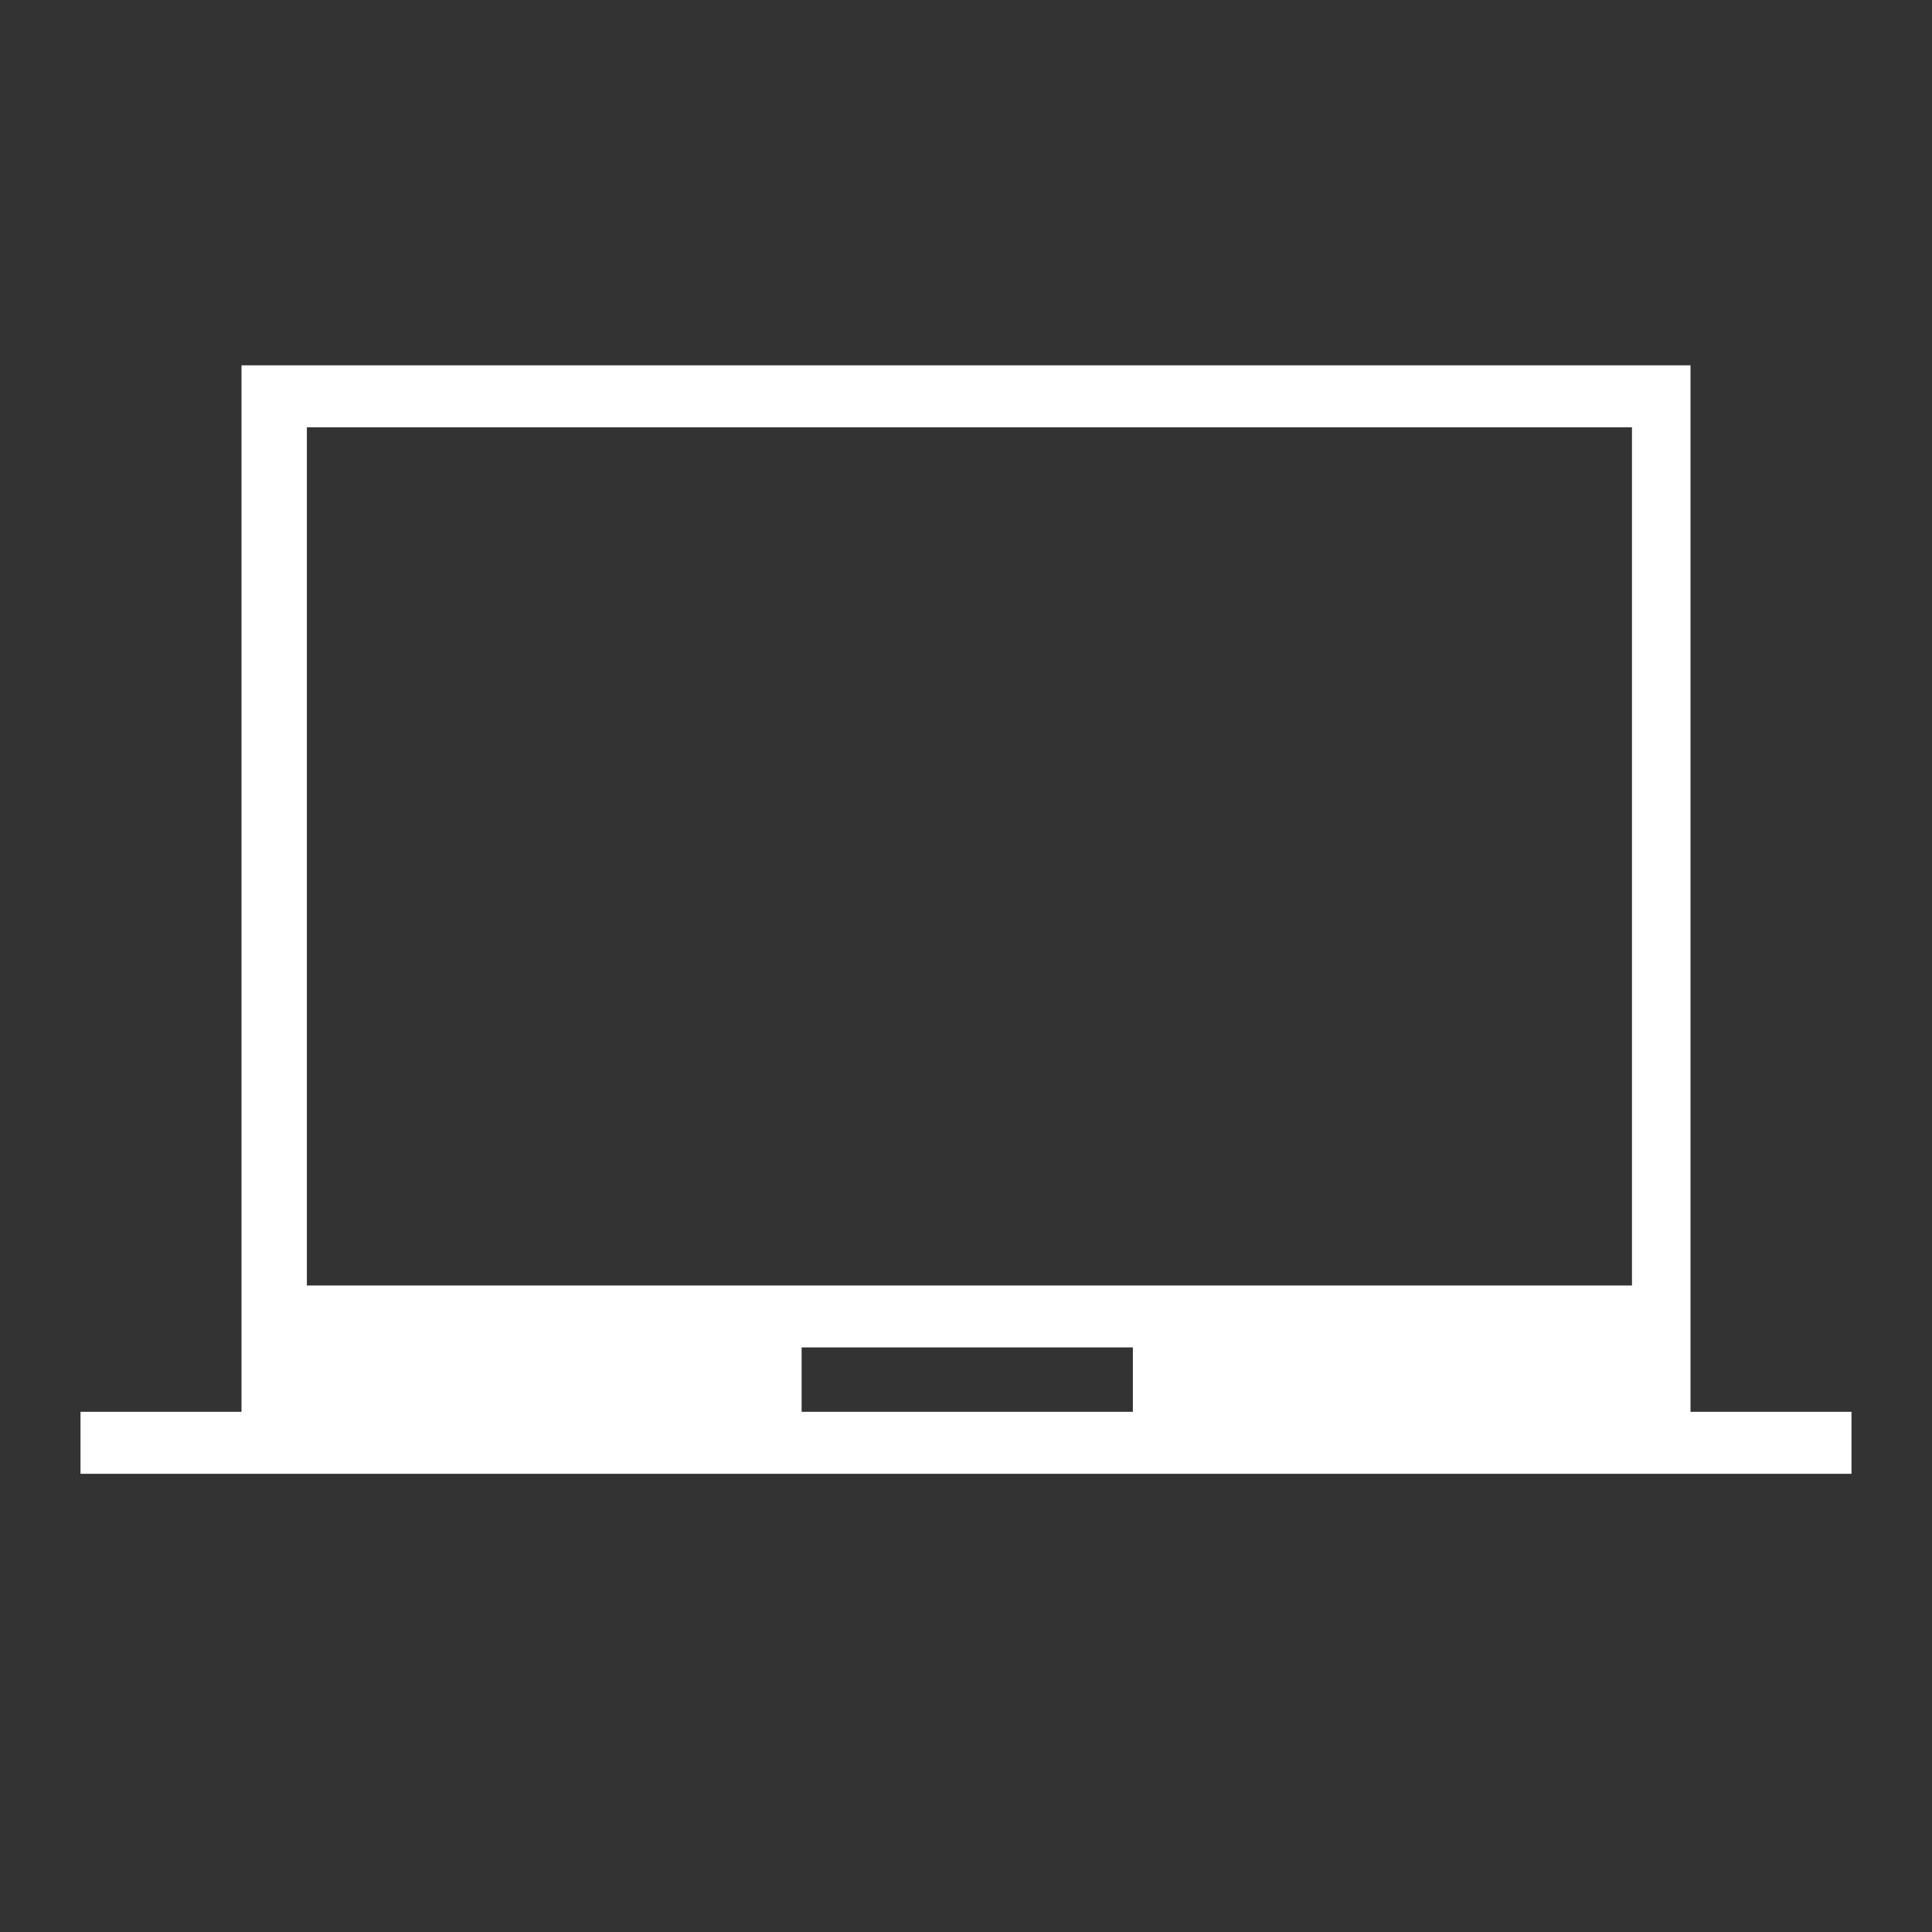 <svg width="24" height="24" viewBox="0 0 24 24" fill="none" xmlns="http://www.w3.org/2000/svg">
<rect x="0" y="0" width="24" height="24" fill="#333333" stroke="none"/>
<path d="M1 18.308V17.538H3V4.538H21V17.538H23V18.308H1ZM9.958 17.538H14.073V16.738H9.958V17.538ZM3.812 15.969H20.273V5.308H3.812V15.969Z" fill="white"/>
</svg>
